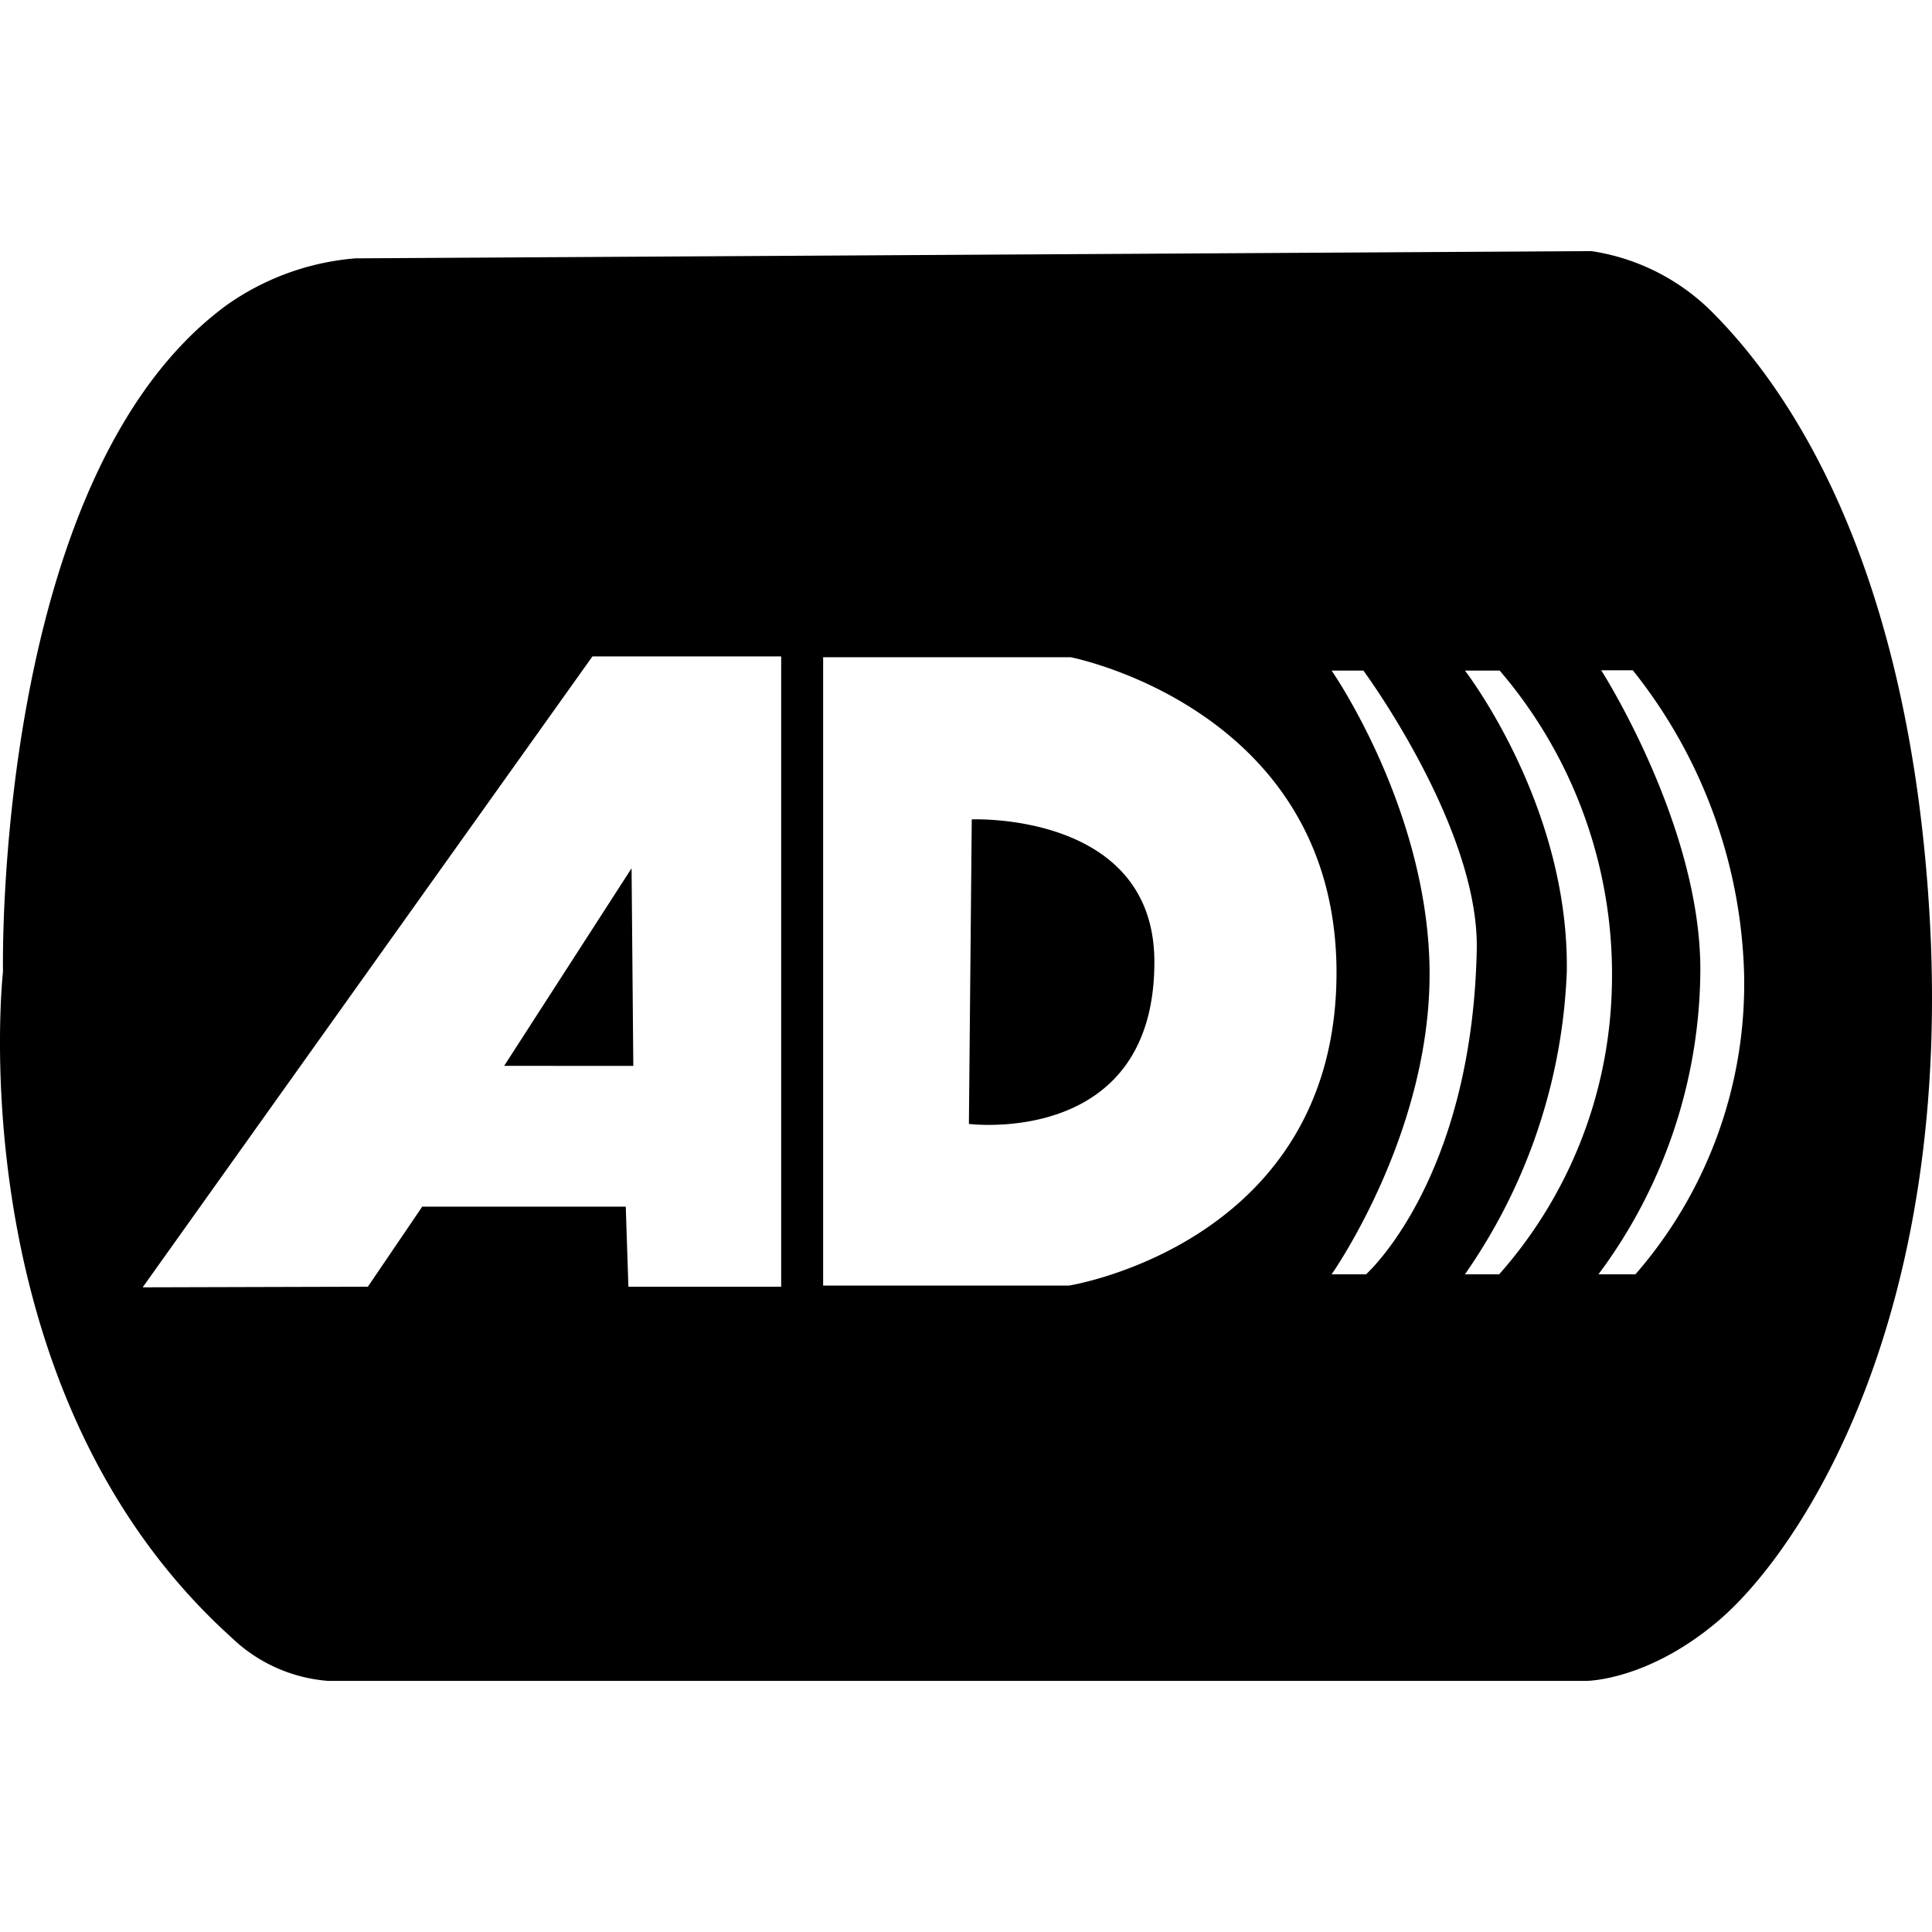 <svg fill="currentColor" viewBox="0 0 100 100" xmlns="http://www.w3.org/2000/svg"><path d="m50.298 42.41-.148 15.764s9.617 1.223 9.6-8.398c-.01-7.766-9.452-7.365-9.452-7.365ZM32.78 55.17l-.09-10.229-6.595 10.228Zm67.024-8.879c-1.276-17.83-7.481-26.36-11.014-29.966a11.187 11.187 0 0 0-6.416-3.327l-63.981.374a13.438 13.438 0 0 0-6.638 2.404C-.372 24.623.155 50.287.155 50.287s-2.42 21.616 11.831 34.474a8.093 8.093 0 0 0 4.993 2.241h65.136s3.21 0 6.89-3.163c4.276-3.685 12.358-15.896 10.798-37.548ZM40.434 66.6h-7.908l-.137-4.144H21.855L19.04 66.6l-11.656.032 23.28-32.655h9.77Zm14.894-.058H42.606V34.018h12.811s13.613 2.636 13.76 16.116c.132 14.209-13.85 16.407-13.85 16.407Zm15.378-.585h-1.782s5.24-7.423 5.067-15.959c-.174-8.266-5.067-15.289-5.067-15.289h1.645s5.99 8.114 5.868 14.44c-.248 11.942-5.73 16.808-5.73 16.808Zm6.917 0h-1.798a29.328 29.328 0 0 0 5.272-15.669c.127-8.614-5.272-15.579-5.272-15.579h1.798a24.158 24.158 0 0 1 5.8 16.586 23.2 23.2 0 0 1-5.826 14.662Zm7.054 0h-1.94a26.53 26.53 0 0 0 5.272-15.69c.042-7.507-5.13-15.573-5.13-15.573h1.635a26.327 26.327 0 0 1 5.757 15.579 22.901 22.901 0 0 1-5.62 15.684Z"></path></svg>